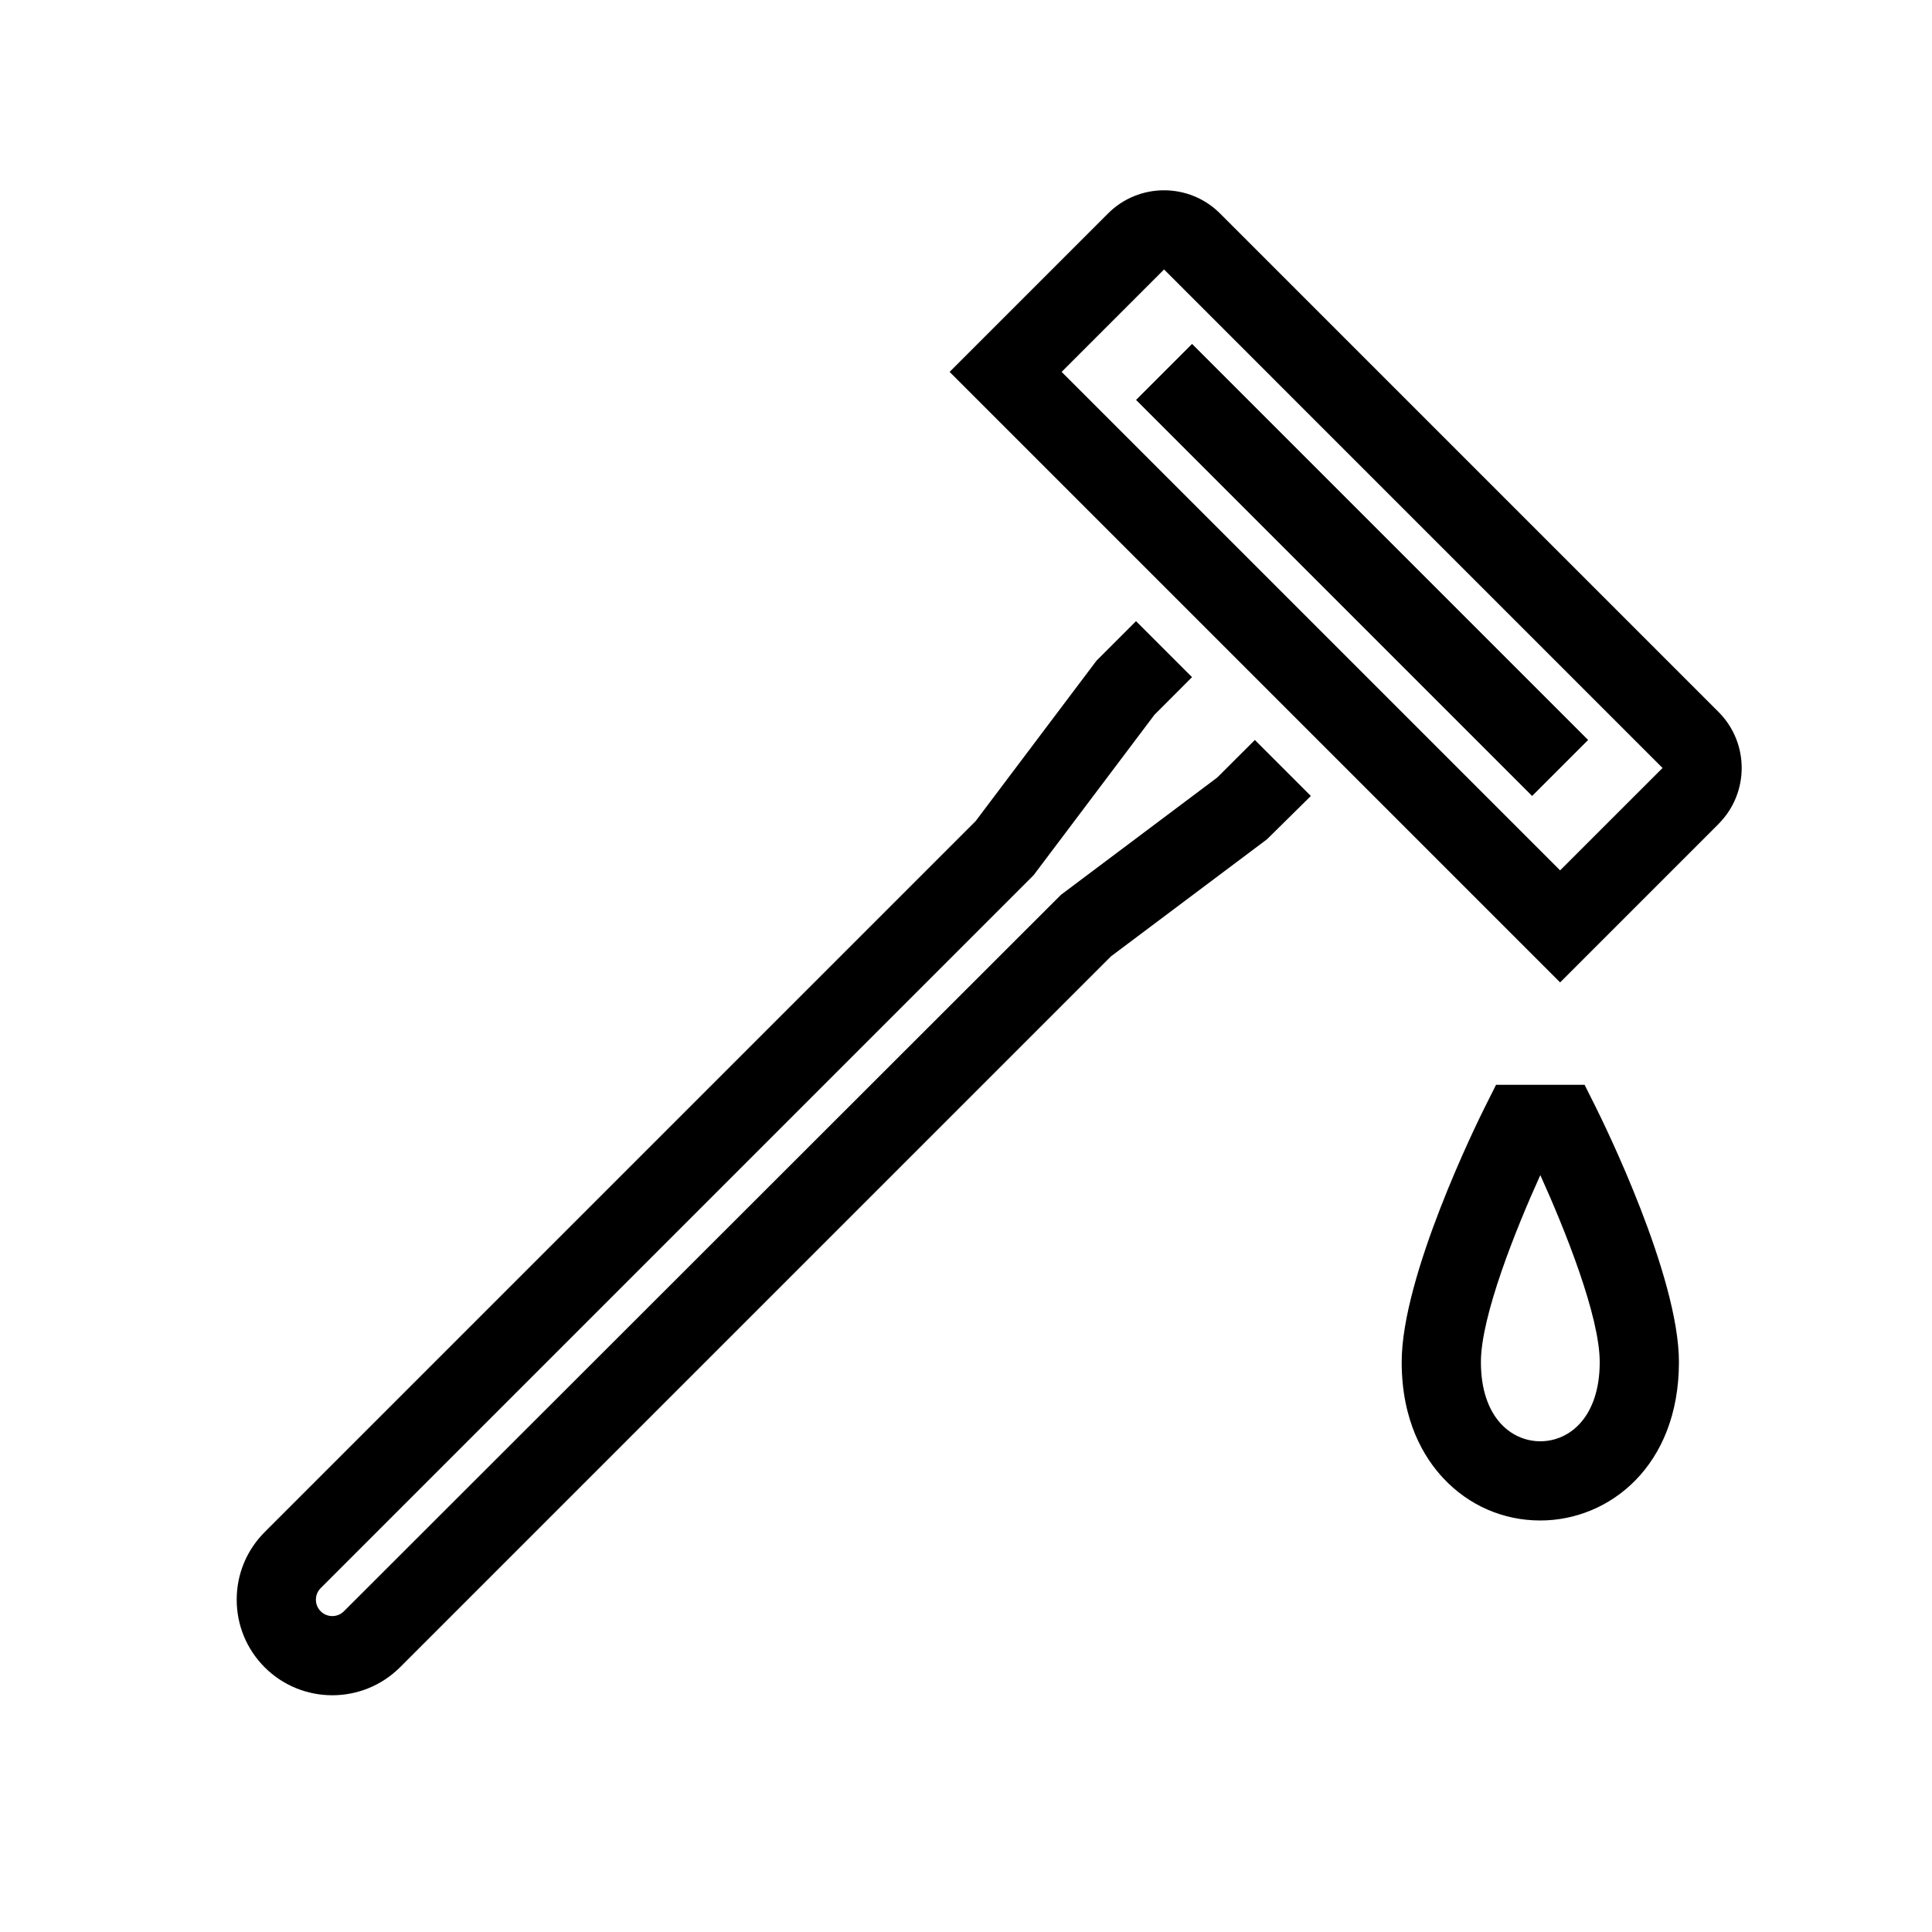 <?xml version="1.0" encoding="UTF-8"?>
<!-- Uploaded to: ICON Repo, www.svgrepo.com, Generator: ICON Repo Mixer Tools -->
<svg fill="#000000" width="800px" height="800px" version="1.1" viewBox="144 144 512 512" xmlns="http://www.w3.org/2000/svg">
 <path d="m476.55 340.1 14.84 14.84-11.617 11.473-41.375 31.047-188.4 188.4c-4.957 4.926-11.445 7.402-17.93 7.402-6.488 0-12.973-2.465-17.918-7.398-4.785-4.797-7.422-11.16-7.422-17.93 0-6.769 2.633-13.129 7.422-17.926l188.39-188.39 32.023-42.508 10.496-10.496 14.84 14.84-9.961 9.973-32.023 42.508-188.93 188.93c-1.102 1.113-1.27 2.402-1.27 3.074s0.168 1.961 1.27 3.066c1.699 1.699 4.449 1.699 6.152 0l190.05-189.89 41.375-31.047zm122.88 22.262-41.984 41.984-161.79-161.79 41.984-41.984c8.176-8.188 21.508-8.188 29.684 0l132.1 132.1c8.188 8.188 8.188 21.496 0 29.684zm-14.84-14.84-132.1-132.11-27.145 27.145 132.1 132.1zm-17.75 89.77c2.258 4.527 22.094 44.863 22.094 67.668 0 27.562-18.484 41.984-36.734 41.984-9.812 0-18.934-3.969-25.695-11.188-5.039-5.375-11.043-15.07-11.043-30.797 0-22.809 19.836-63.145 22.094-67.668l2.91-5.801h23.469zm1.102 67.668c0-12.156-9.238-35.191-15.742-49.543-6.508 14.352-15.746 37.391-15.746 49.543 0 14.496 7.902 20.992 15.742 20.992 7.844 0 15.746-6.496 15.746-20.992zm-17.914-150.02 14.84-14.84-104.96-104.96-14.84 14.84z"/>
</svg>